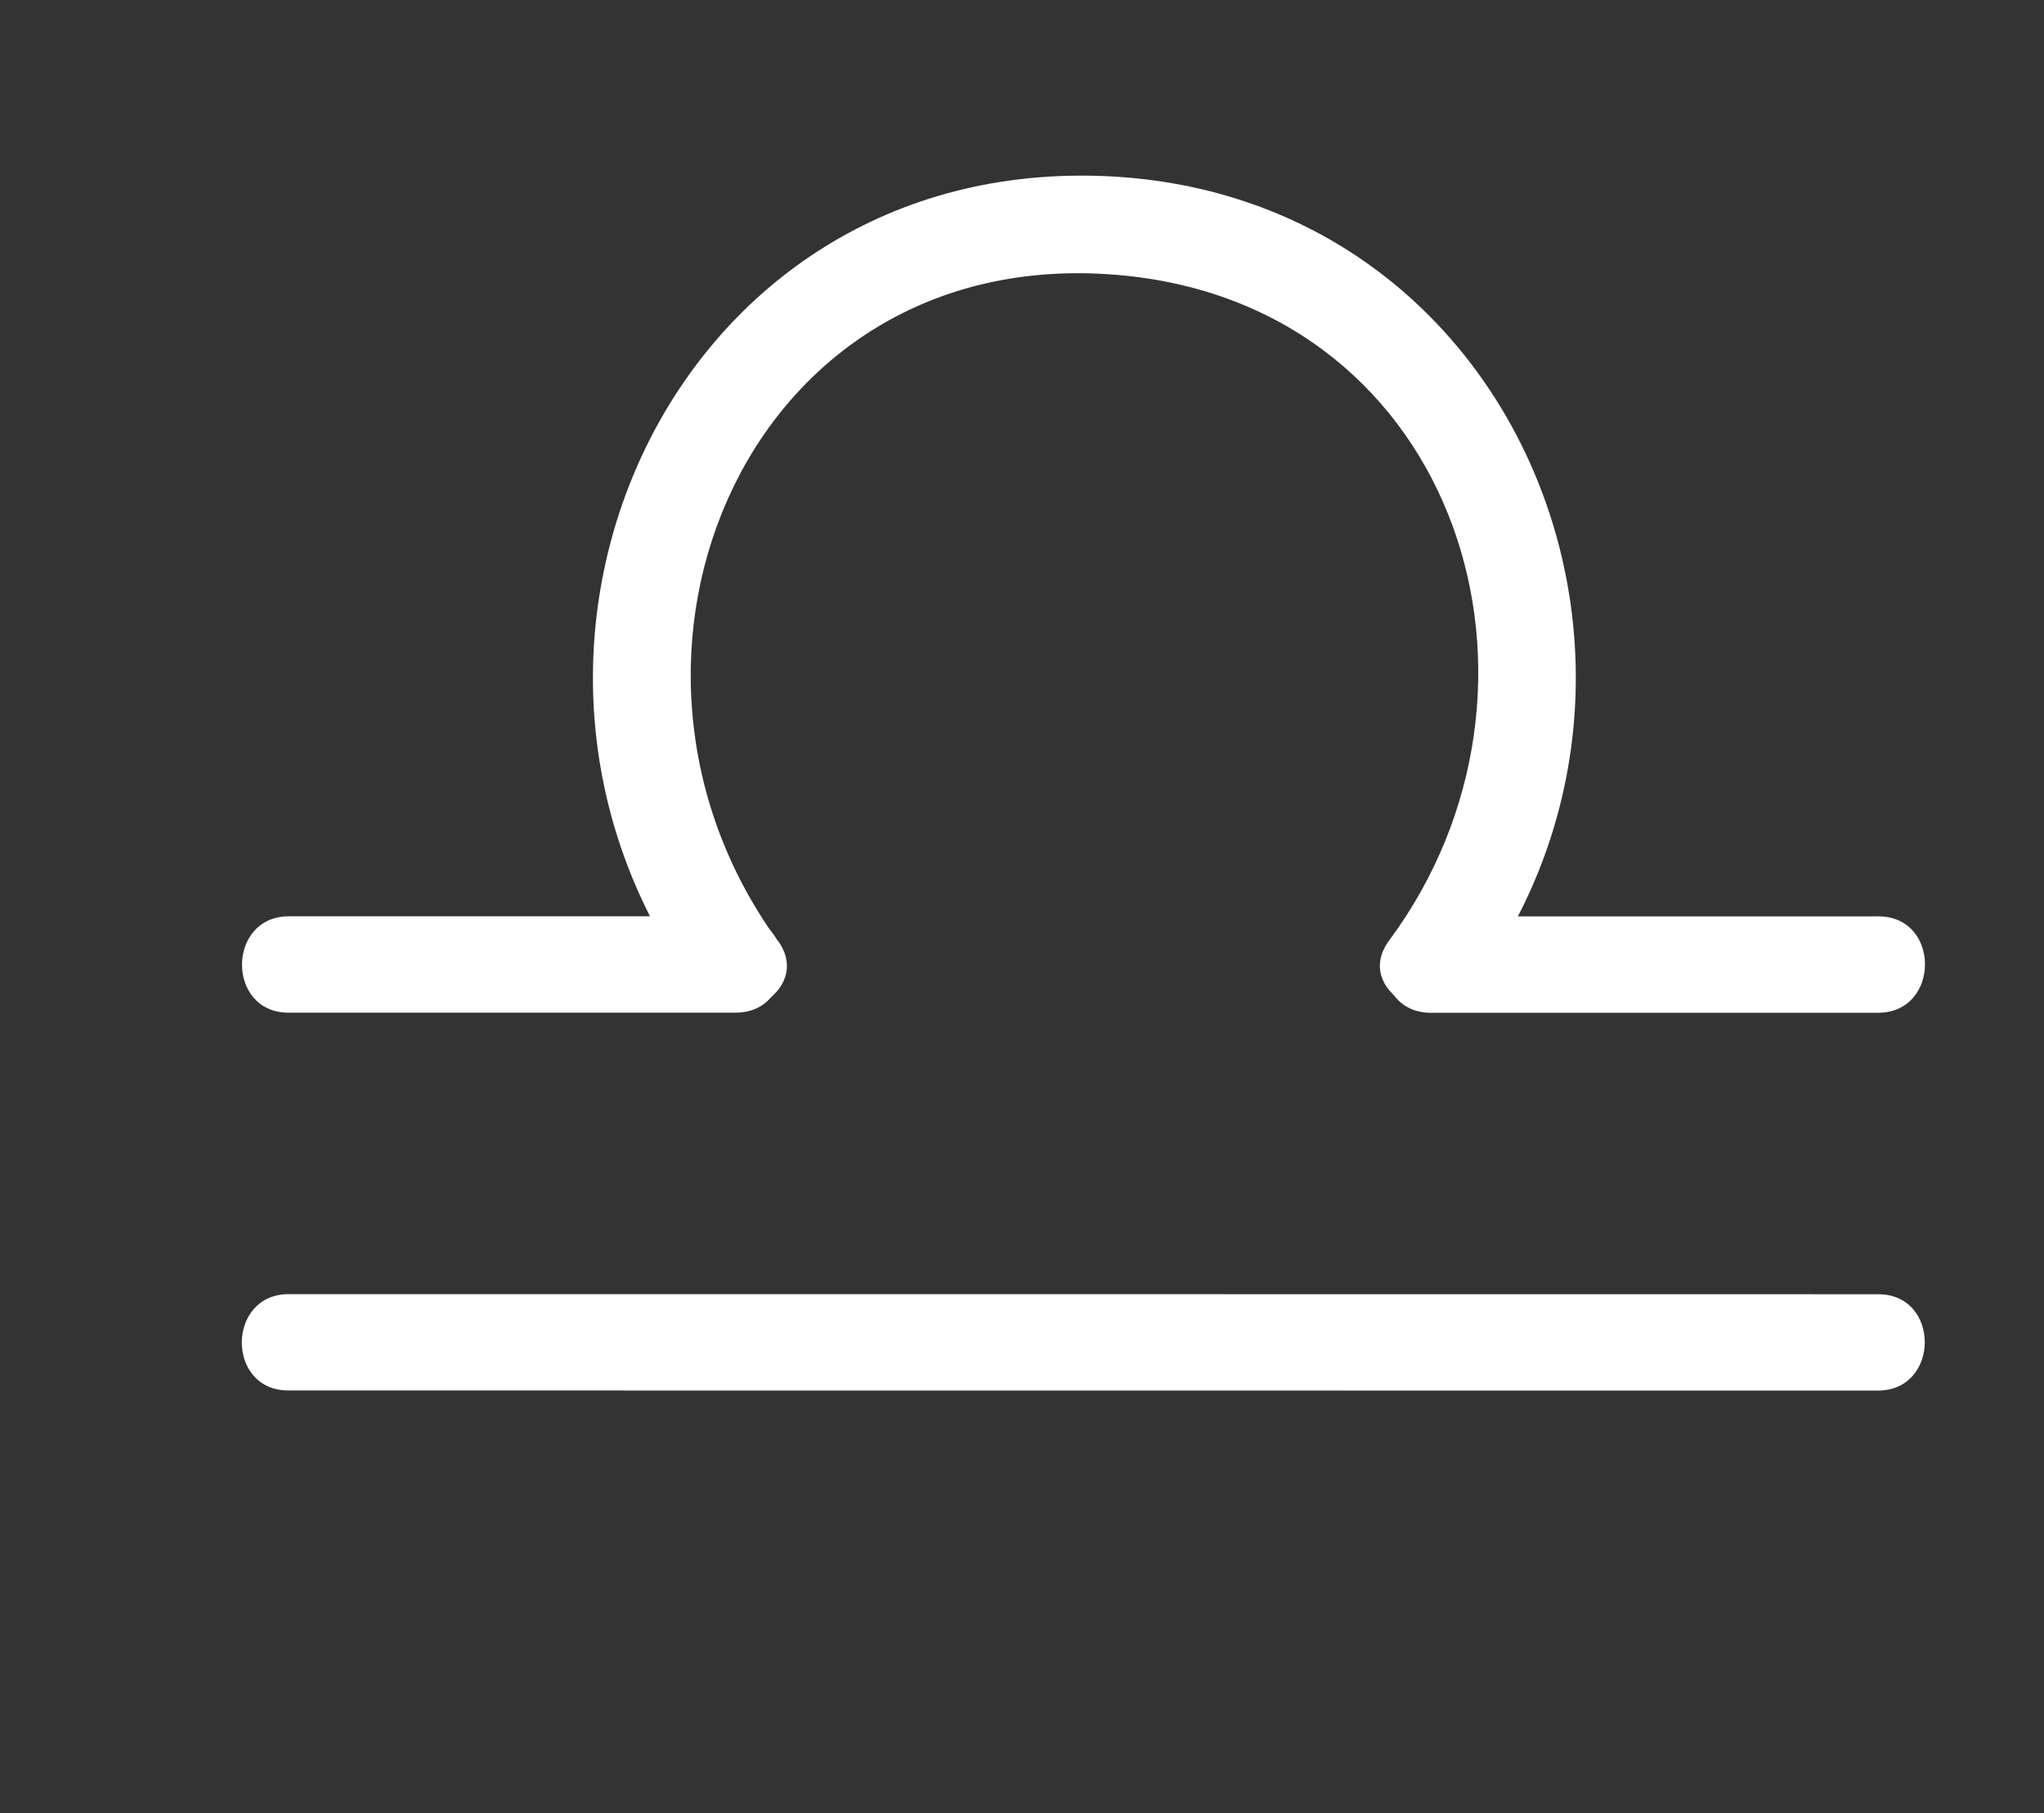 <svg xmlns="http://www.w3.org/2000/svg" width="53" height="47" viewBox="0 0 53 47" fill="none">
  <rect x="0" y="0" width="53" height="47" fill="#333333" stroke="none"/>
  <path d="M20.157 24.378C14.835 17.035 19.416 6.158 29.174 7.146C37.846 8.022 40.872 17.843 36.019 24.382C35.06 25.674 37.235 26.914 38.186 25.634C44.294 17.403 39.432 5.092 28.743 4.57C17.384 4.022 11.66 16.892 18.012 25.646C18.948 26.938 21.118 25.683 20.169 24.385L20.157 24.378Z" fill="white"></path>
  <path d="M19.089 23.753C15.227 23.752 11.356 23.754 7.494 23.754C5.878 23.752 5.865 26.25 7.48 26.253C11.342 26.253 15.213 26.251 19.075 26.252C20.691 26.253 20.704 23.755 19.089 23.753Z" fill="white"></path>
  <path d="M48.704 33.552C34.965 33.547 21.228 33.553 7.489 33.549C5.873 33.547 5.859 36.045 7.475 36.047C21.214 36.052 34.951 36.046 48.69 36.05C50.306 36.052 50.319 33.553 48.704 33.552Z" fill="white"></path>
  <path d="M48.709 23.756C44.848 23.756 40.976 23.758 37.114 23.757C35.499 23.756 35.485 26.254 37.101 26.256C40.962 26.257 44.834 26.255 48.696 26.255C50.311 26.257 50.325 23.758 48.709 23.756Z" fill="white"></path>
</svg>
